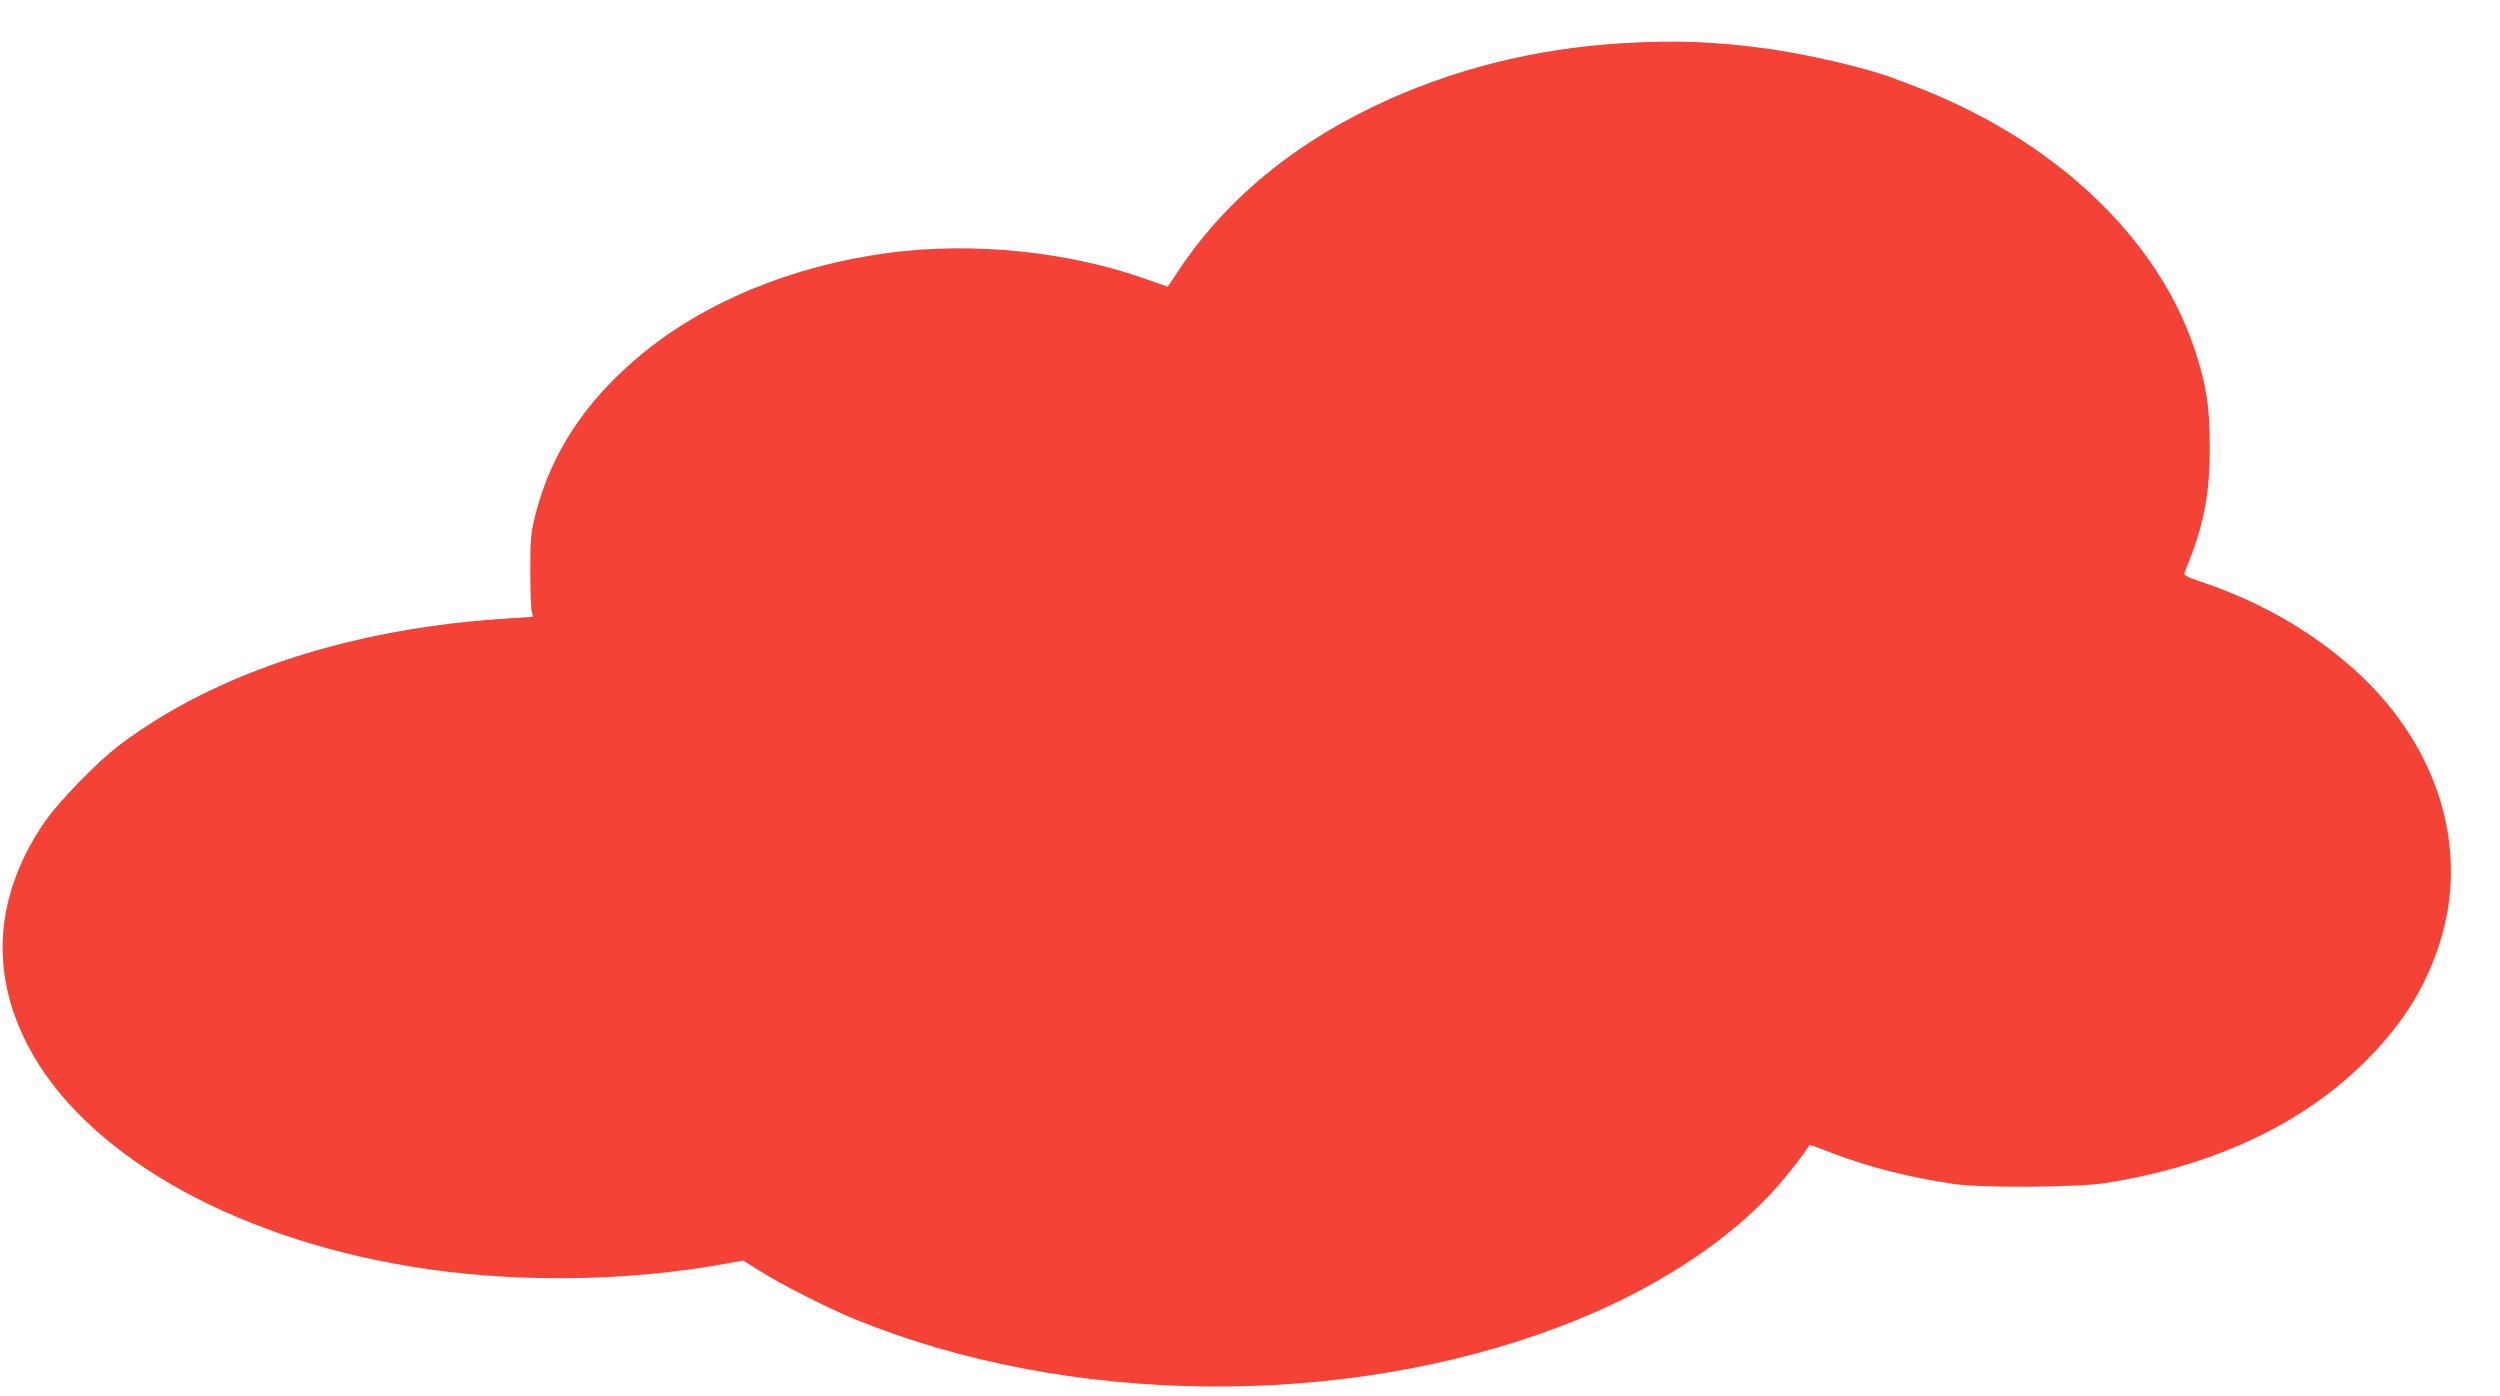 <?xml version="1.0" standalone="no"?>
<!DOCTYPE svg PUBLIC "-//W3C//DTD SVG 20010904//EN"
 "http://www.w3.org/TR/2001/REC-SVG-20010904/DTD/svg10.dtd">
<svg version="1.0" xmlns="http://www.w3.org/2000/svg"
 width="1280pt" height="715pt" viewBox="0 0 1280 715"
 preserveAspectRatio="xMidYMid meet">
<g transform="translate(0,715) scale(0.1,-0.1)"
fill="#f44336" stroke="none">
<path d="M8310 6929 c-456 -27 -885 -136 -1275 -323 -440 -211 -779 -499
-1015 -862 l-41 -62 -111 39 c-398 142 -891 192 -1322 134 -492 -66 -944 -253
-1271 -527 -277 -231 -451 -495 -531 -803 -26 -101 -29 -125 -29 -290 0 -99 3
-194 7 -212 l7 -31 -107 -7 c-803 -47 -1499 -270 -1999 -641 -124 -92 -329
-303 -406 -419 -243 -367 -269 -752 -76 -1125 282 -547 1031 -981 1959 -1134
511 -85 1092 -80 1605 12 l100 18 85 -53 c110 -70 348 -190 486 -247 1091
-446 2500 -461 3614 -37 467 177 871 439 1119 726 60 70 134 165 156 203 1 1
53 -17 116 -42 187 -72 398 -125 624 -158 143 -21 631 -18 775 5 535 84 982
288 1304 597 199 191 324 381 402 615 169 505 -9 1057 -466 1447 -217 186
-472 327 -758 422 -68 23 -82 31 -77 45 99 239 130 396 129 651 -1 209 -17
309 -80 499 -174 518 -632 982 -1249 1263 -87 40 -141 62 -305 123 -133 49
-422 116 -624 145 -267 37 -470 45 -746 29z"/>
</g>
</svg>
